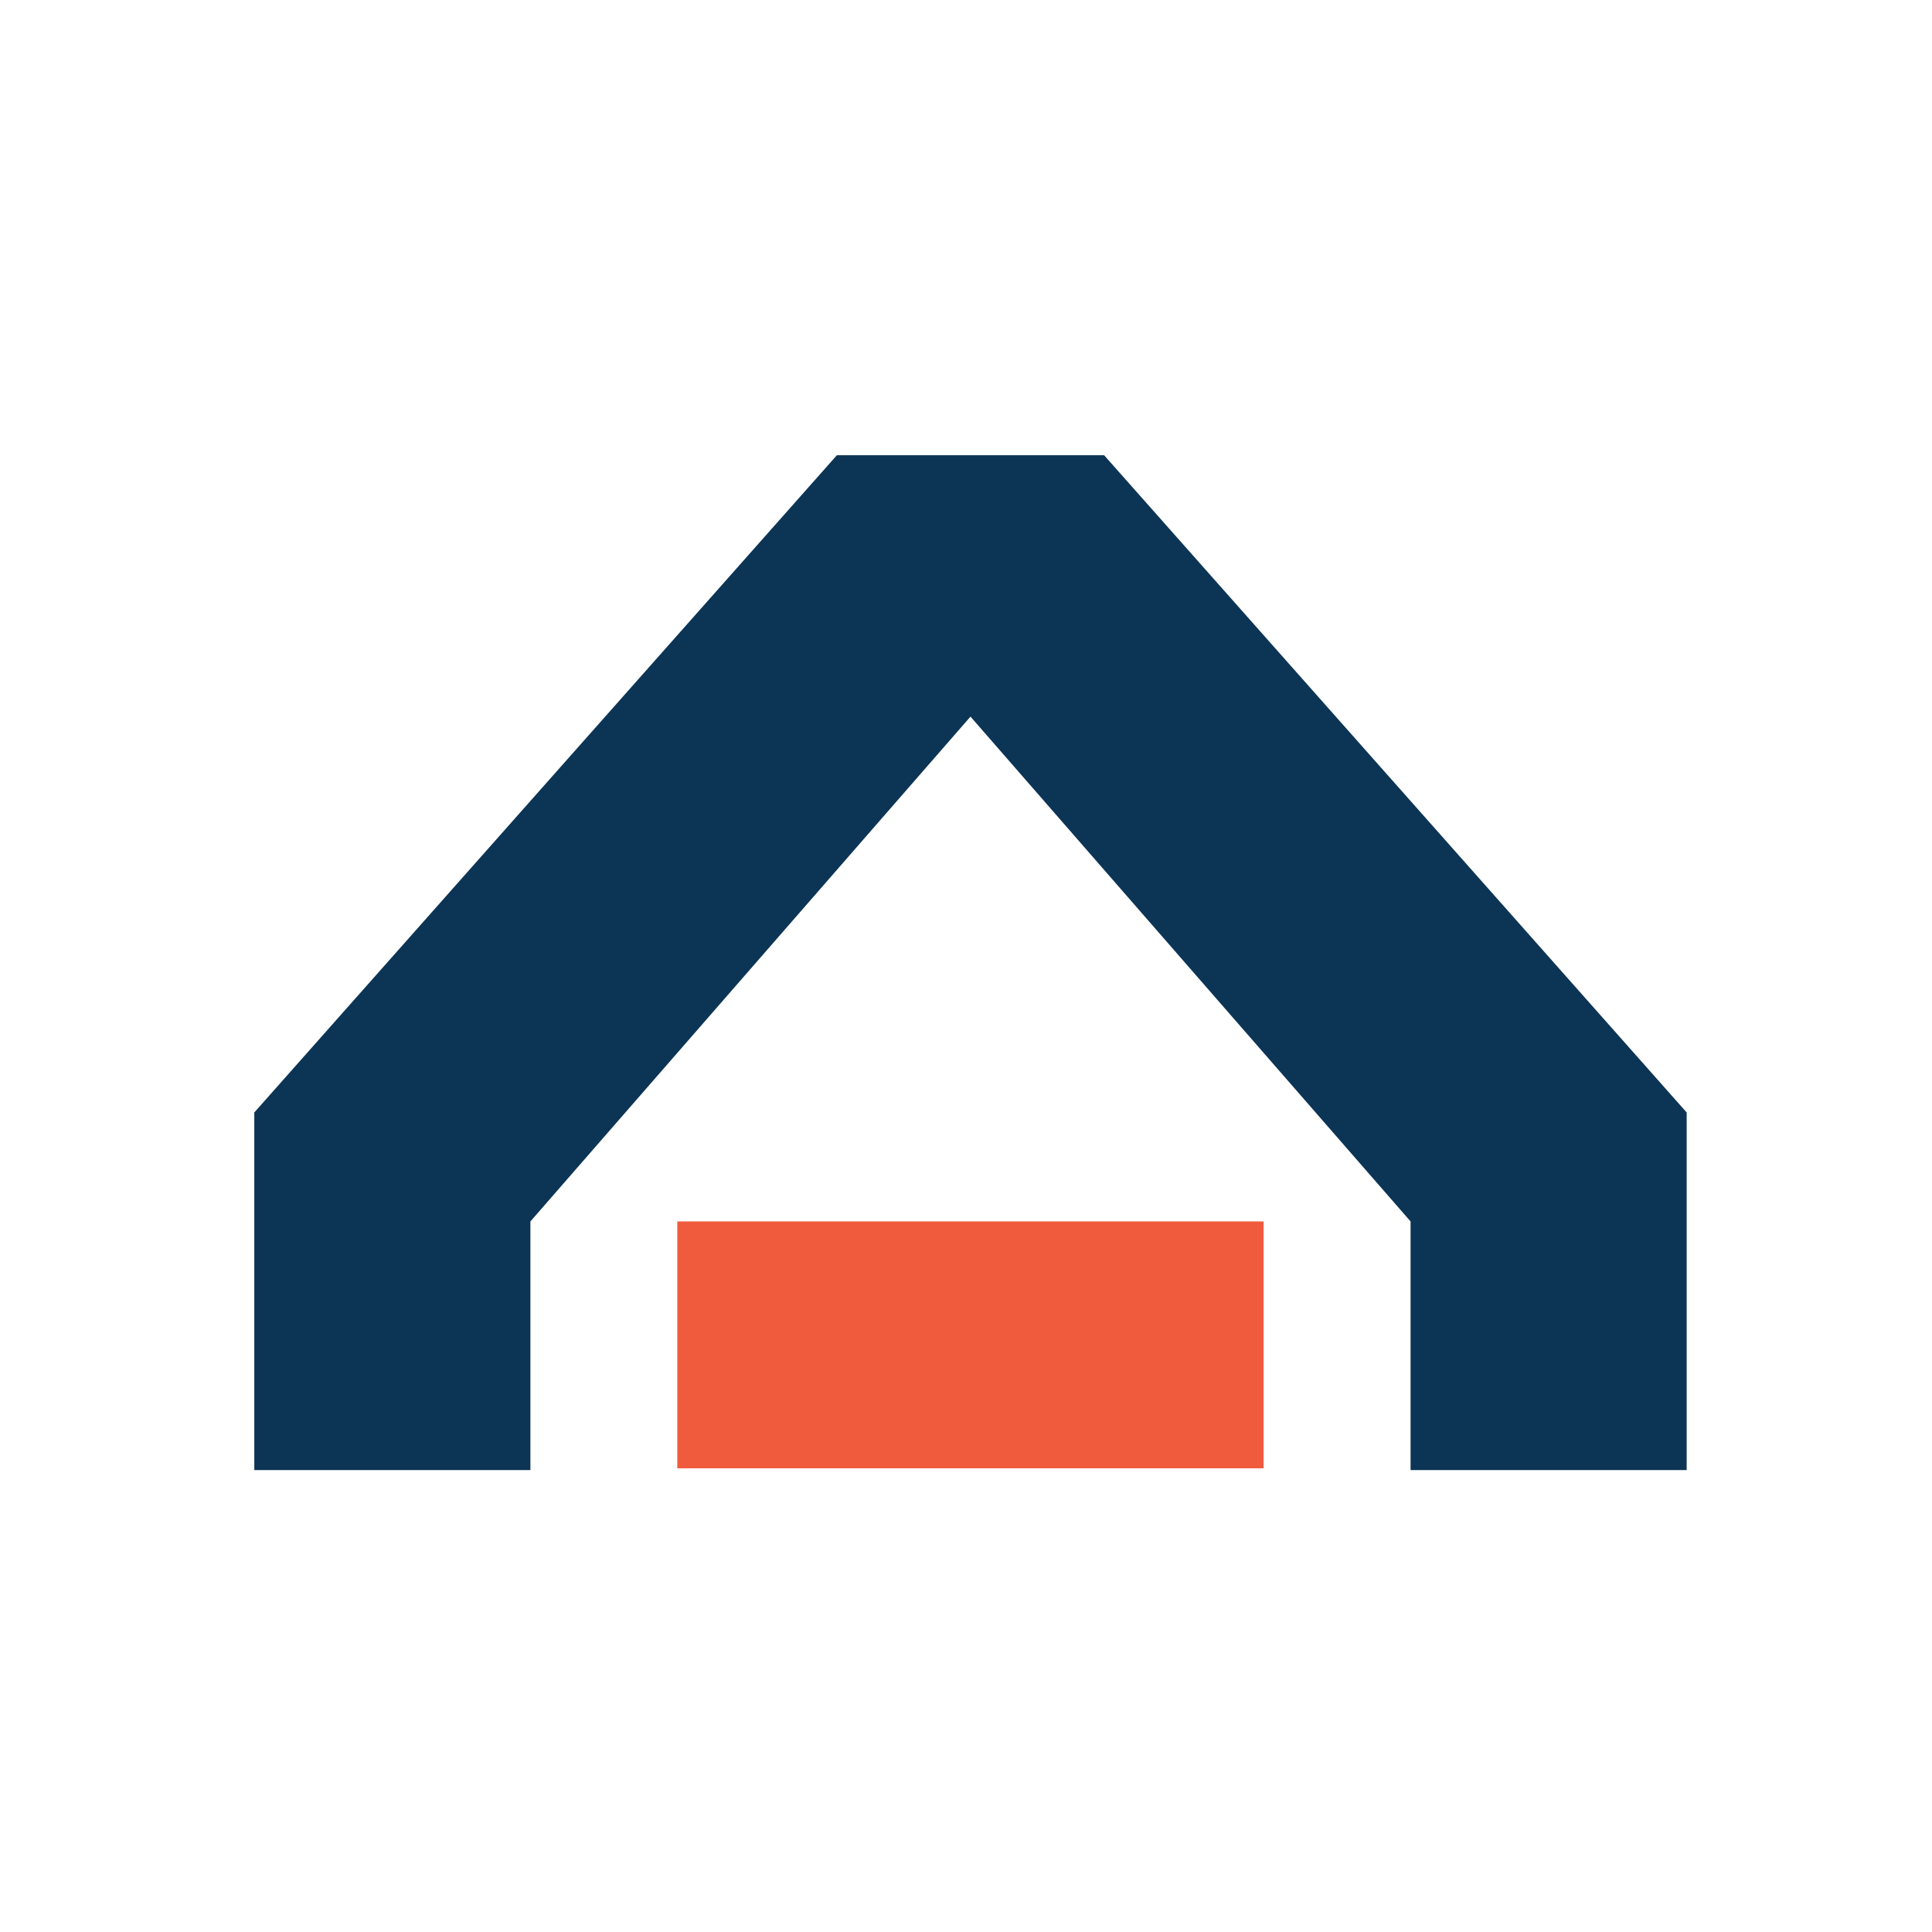 <?xml version="1.0" encoding="UTF-8"?>
<svg xmlns="http://www.w3.org/2000/svg" width="110" height="110" viewBox="0 0 110 110" fill="none">
  <path fill-rule="evenodd" clip-rule="evenodd" d="M80.312 83.701V69.543L55.256 40.801L30.199 69.543V83.701H14.479V63.339L47.649 25.918H62.863L96.032 63.339V83.701H80.312Z" fill="#0C3455"></path>
  <path d="M71.944 69.543H38.562V83.6H71.944V69.543Z" fill="#F05B3E"></path>
</svg>
